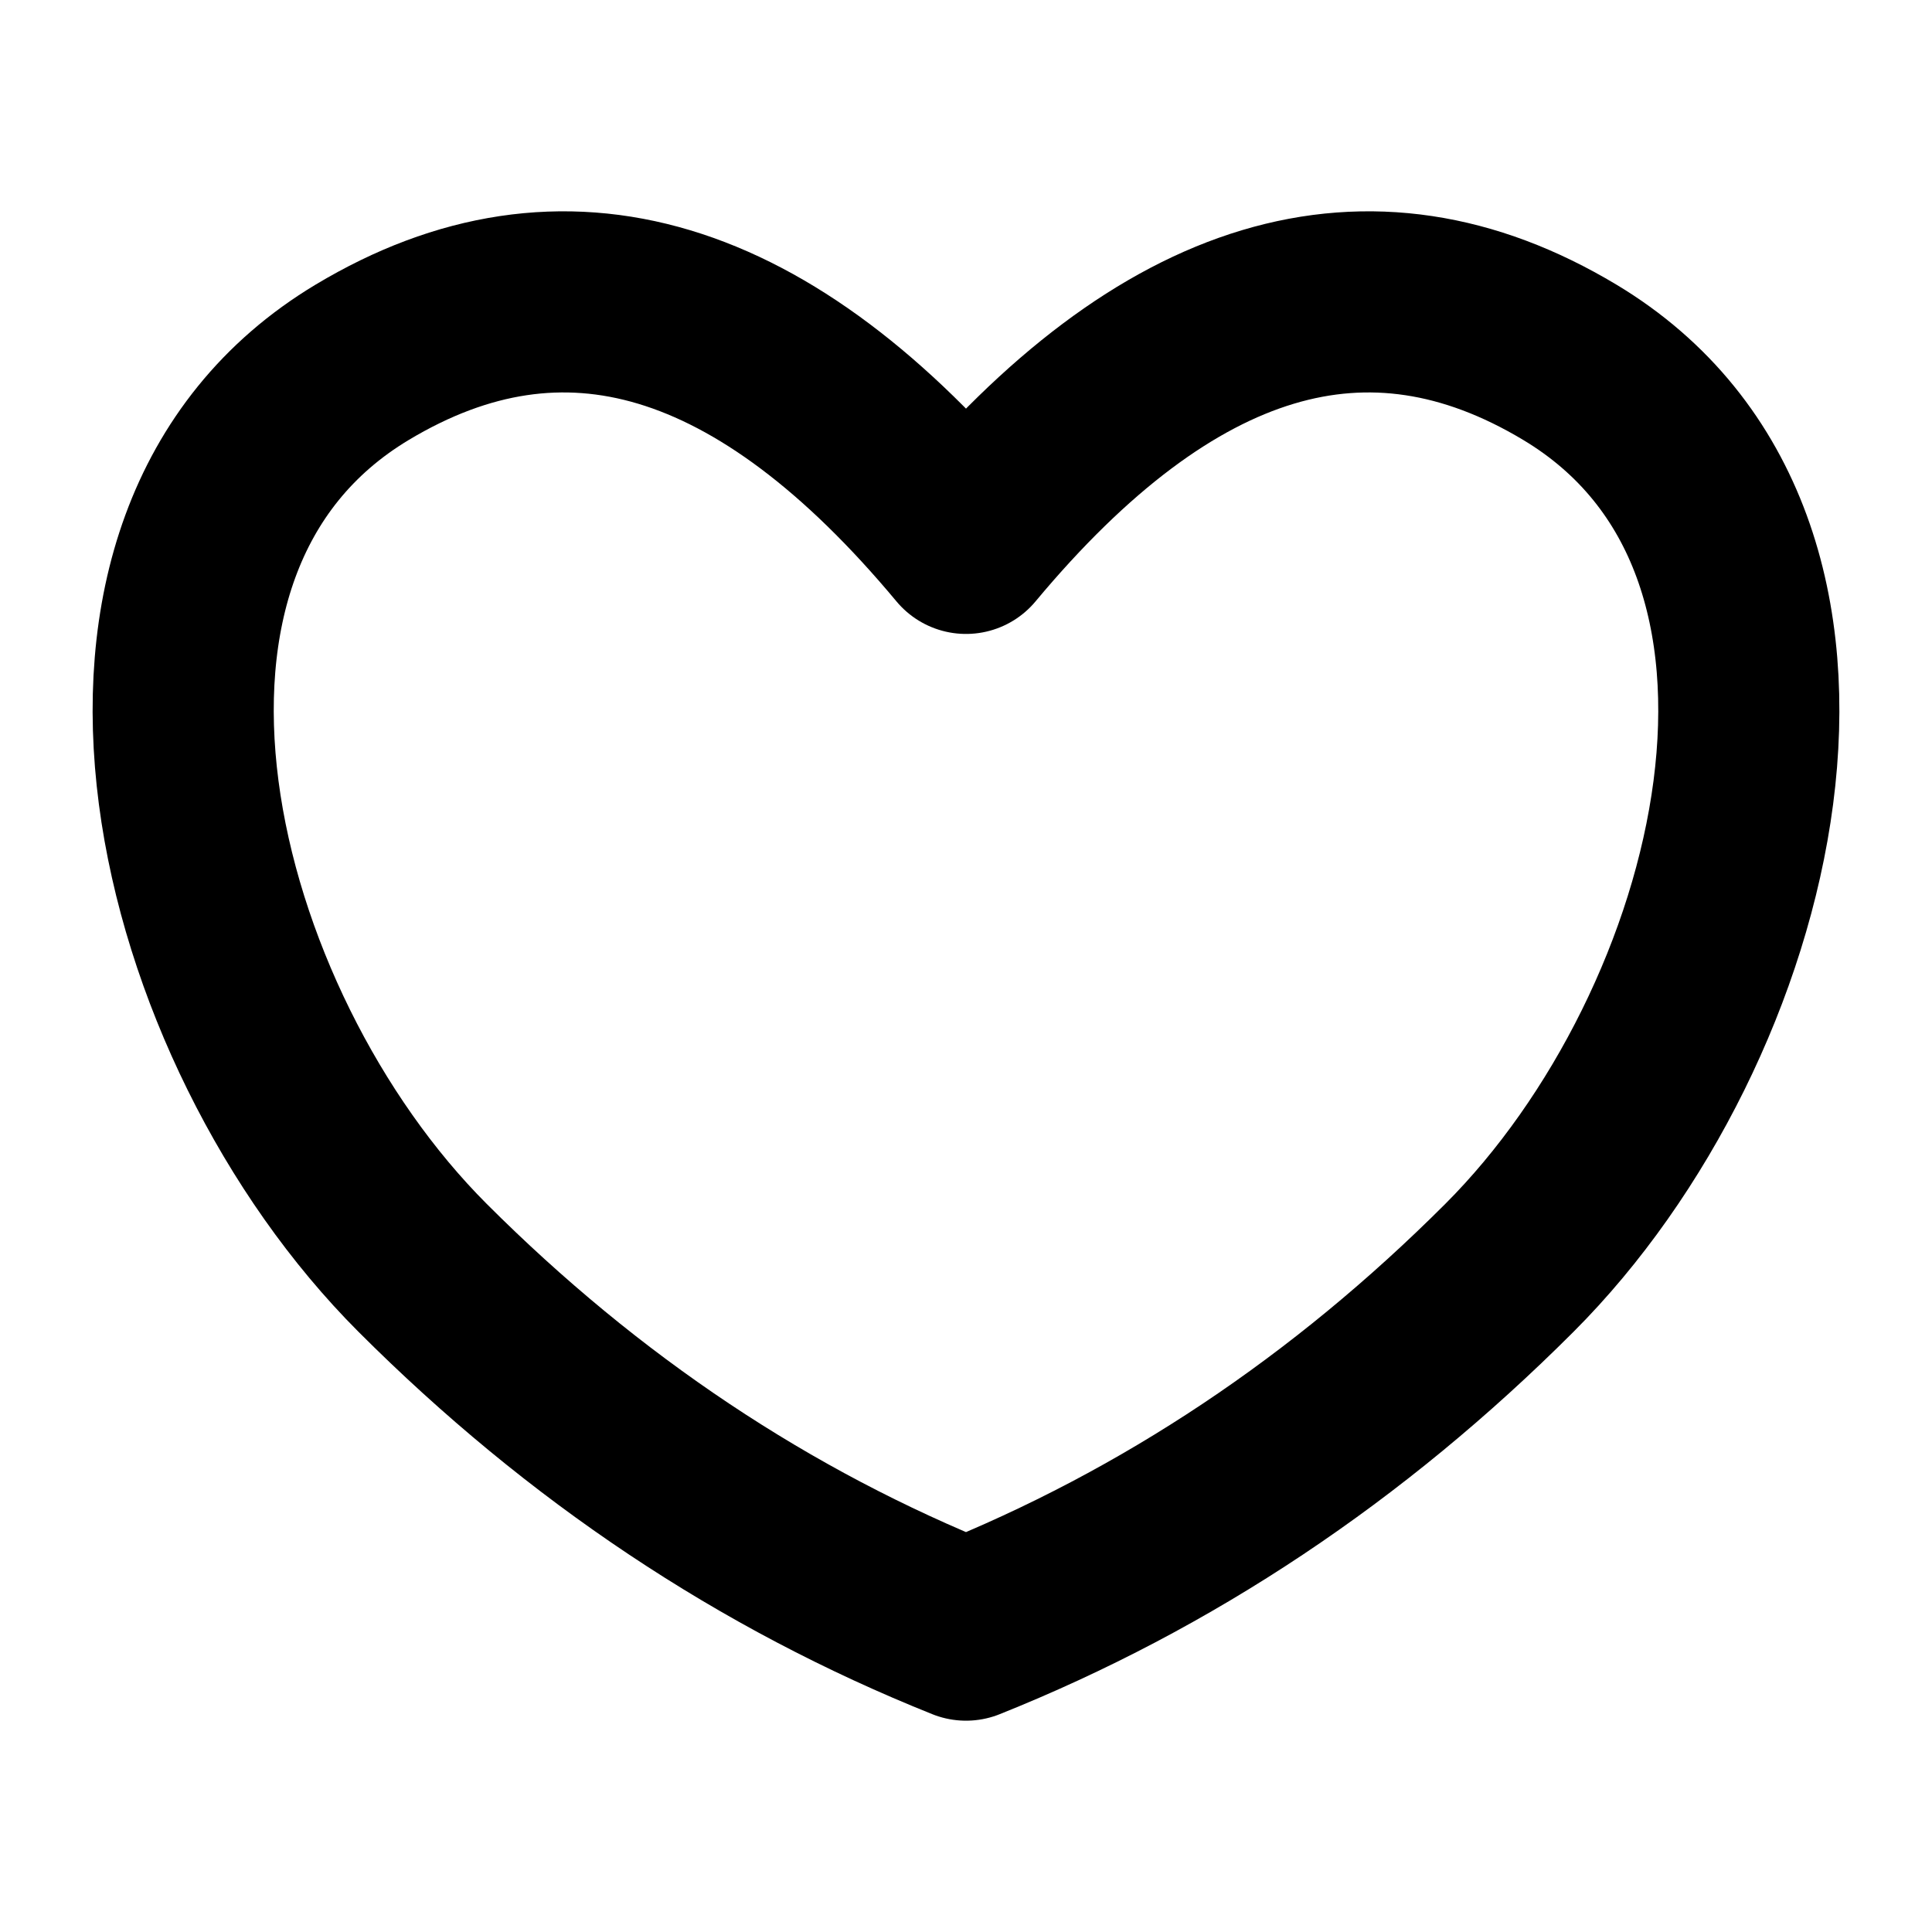 <svg
  viewBox="0 0 16 16"
  xmlns="http://www.w3.org/2000/svg"
  xmlns:xlink="http://www.w3.org/1999/xlink">
  <g
    stroke="#000000"
    stroke-width="1.5"
    fill="none"
    stroke-linecap="round"
    stroke-linejoin="round">
    <path
      d="M8,4.5 C9.667,2.5 11.333,2 13,3 C15.5,4.5 14.5,8.5 12.5,10.5 C11.167,11.833 9.667,12.833 8,13.5 C6.333,12.833 4.833,11.833 3.5,10.5 C1.5,8.5 0.5,4.5 3,3 C4.667,2 6.333,2.5 8,4.5 Z"
      vector-effect="non-scaling-stroke">
    </path>
  </g>
</svg>
